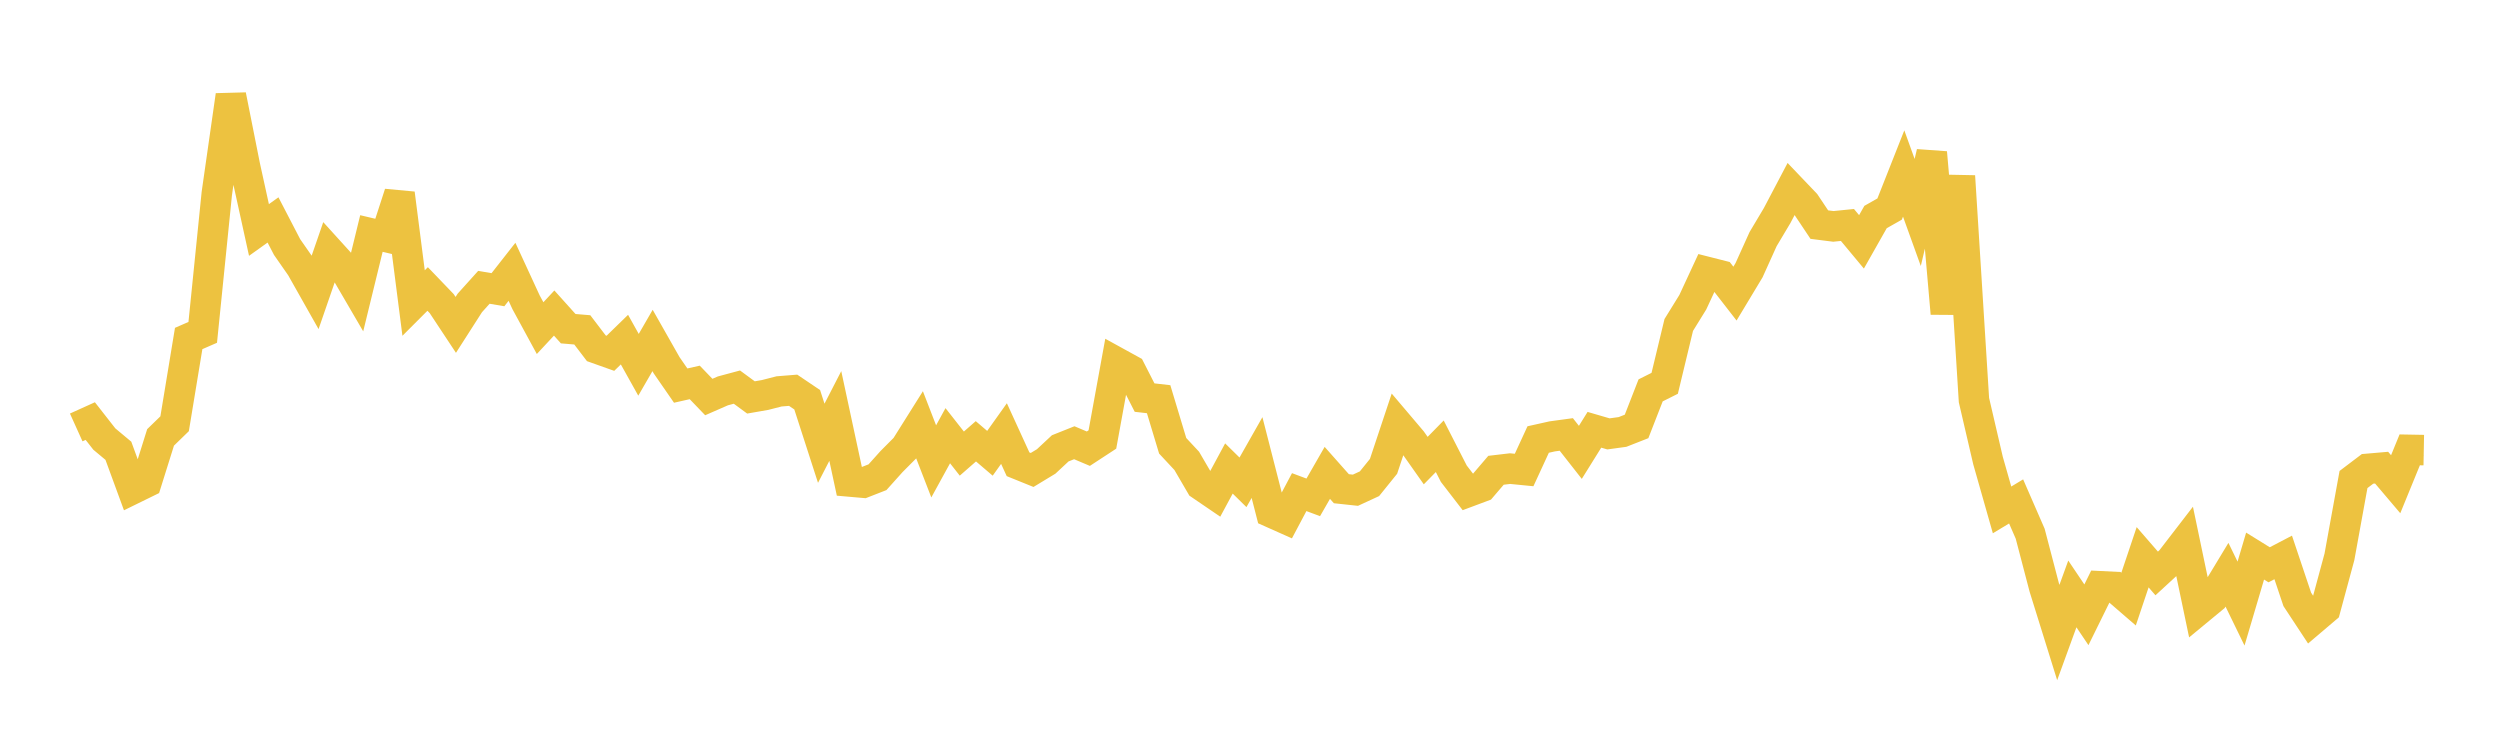 <svg width="164" height="48" xmlns="http://www.w3.org/2000/svg" xmlns:xlink="http://www.w3.org/1999/xlink"><path fill="none" stroke="rgb(237,194,64)" stroke-width="2" d="M5,28.04L5.922,27.623L6.844,28.801L7.766,29.571L8.689,32.089L9.611,31.637L10.533,28.694L11.455,27.798L12.377,22.205L13.299,21.803L14.222,12.699L15.144,6.253L16.066,10.887L16.988,15.087L17.91,14.428L18.832,16.205L19.754,17.529L20.677,19.164L21.599,16.495L22.521,17.512L23.443,19.093L24.365,15.318L25.287,15.536L26.21,12.693L27.132,19.88L28.054,18.957L28.976,19.917L29.898,21.312L30.82,19.873L31.743,18.848L32.665,19.005L33.587,17.83L34.509,19.829L35.431,21.525L36.353,20.536L37.275,21.562L38.198,21.639L39.12,22.849L40.042,23.177L40.964,22.279L41.886,23.931L42.808,22.335L43.731,23.962L44.653,25.295L45.575,25.087L46.497,26.045L47.419,25.642L48.341,25.394L49.263,26.072L50.186,25.911L51.108,25.675L52.03,25.601L52.952,26.223L53.874,29.078L54.796,27.288L55.719,31.585L56.641,31.666L57.563,31.306L58.485,30.278L59.407,29.352L60.329,27.884L61.251,30.266L62.174,28.582L63.096,29.756L64.018,28.949L64.94,29.736L65.862,28.442L66.784,30.456L67.707,30.83L68.629,30.271L69.551,29.411L70.473,29.043L71.395,29.434L72.317,28.831L73.24,23.767L74.162,24.274L75.084,26.082L76.006,26.187L76.928,29.244L77.85,30.232L78.772,31.814L79.695,32.443L80.617,30.733L81.539,31.64L82.461,30.015L83.383,33.612L84.305,34.023L85.228,32.283L86.15,32.627L87.072,31.02L87.994,32.06L88.916,32.159L89.838,31.733L90.76,30.592L91.683,27.82L92.605,28.907L93.527,30.215L94.449,29.275L95.371,31.077L96.293,32.273L97.216,31.928L98.138,30.85L99.06,30.741L99.982,30.832L100.904,28.832L101.826,28.626L102.749,28.5L103.671,29.675L104.593,28.194L105.515,28.463L106.437,28.336L107.359,27.974L108.281,25.608L109.204,25.146L110.126,21.318L111.048,19.826L111.97,17.839L112.892,18.073L113.814,19.261L114.737,17.727L115.659,15.686L116.581,14.139L117.503,12.387L118.425,13.353L119.347,14.734L120.269,14.851L121.192,14.758L122.114,15.866L123.036,14.237L123.958,13.715L124.88,11.381L125.802,13.939L126.725,10.008L127.647,20.562L128.569,11.557L129.491,26.244L130.413,30.208L131.335,33.45L132.257,32.893L133.18,35.012L134.102,38.535L135.024,41.495L135.946,38.961L136.868,40.331L137.79,38.459L138.713,38.505L139.635,39.301L140.557,36.555L141.479,37.618L142.401,36.77L143.323,35.573L144.246,39.988L145.168,39.227L146.09,37.702L147.012,39.596L147.934,36.479L148.856,37.05L149.778,36.568L150.701,39.319L151.623,40.72L152.545,39.937L153.467,36.528L154.389,31.456L155.311,30.758L156.234,30.678L157.156,31.765L158.078,29.51L159,29.527"></path></svg>